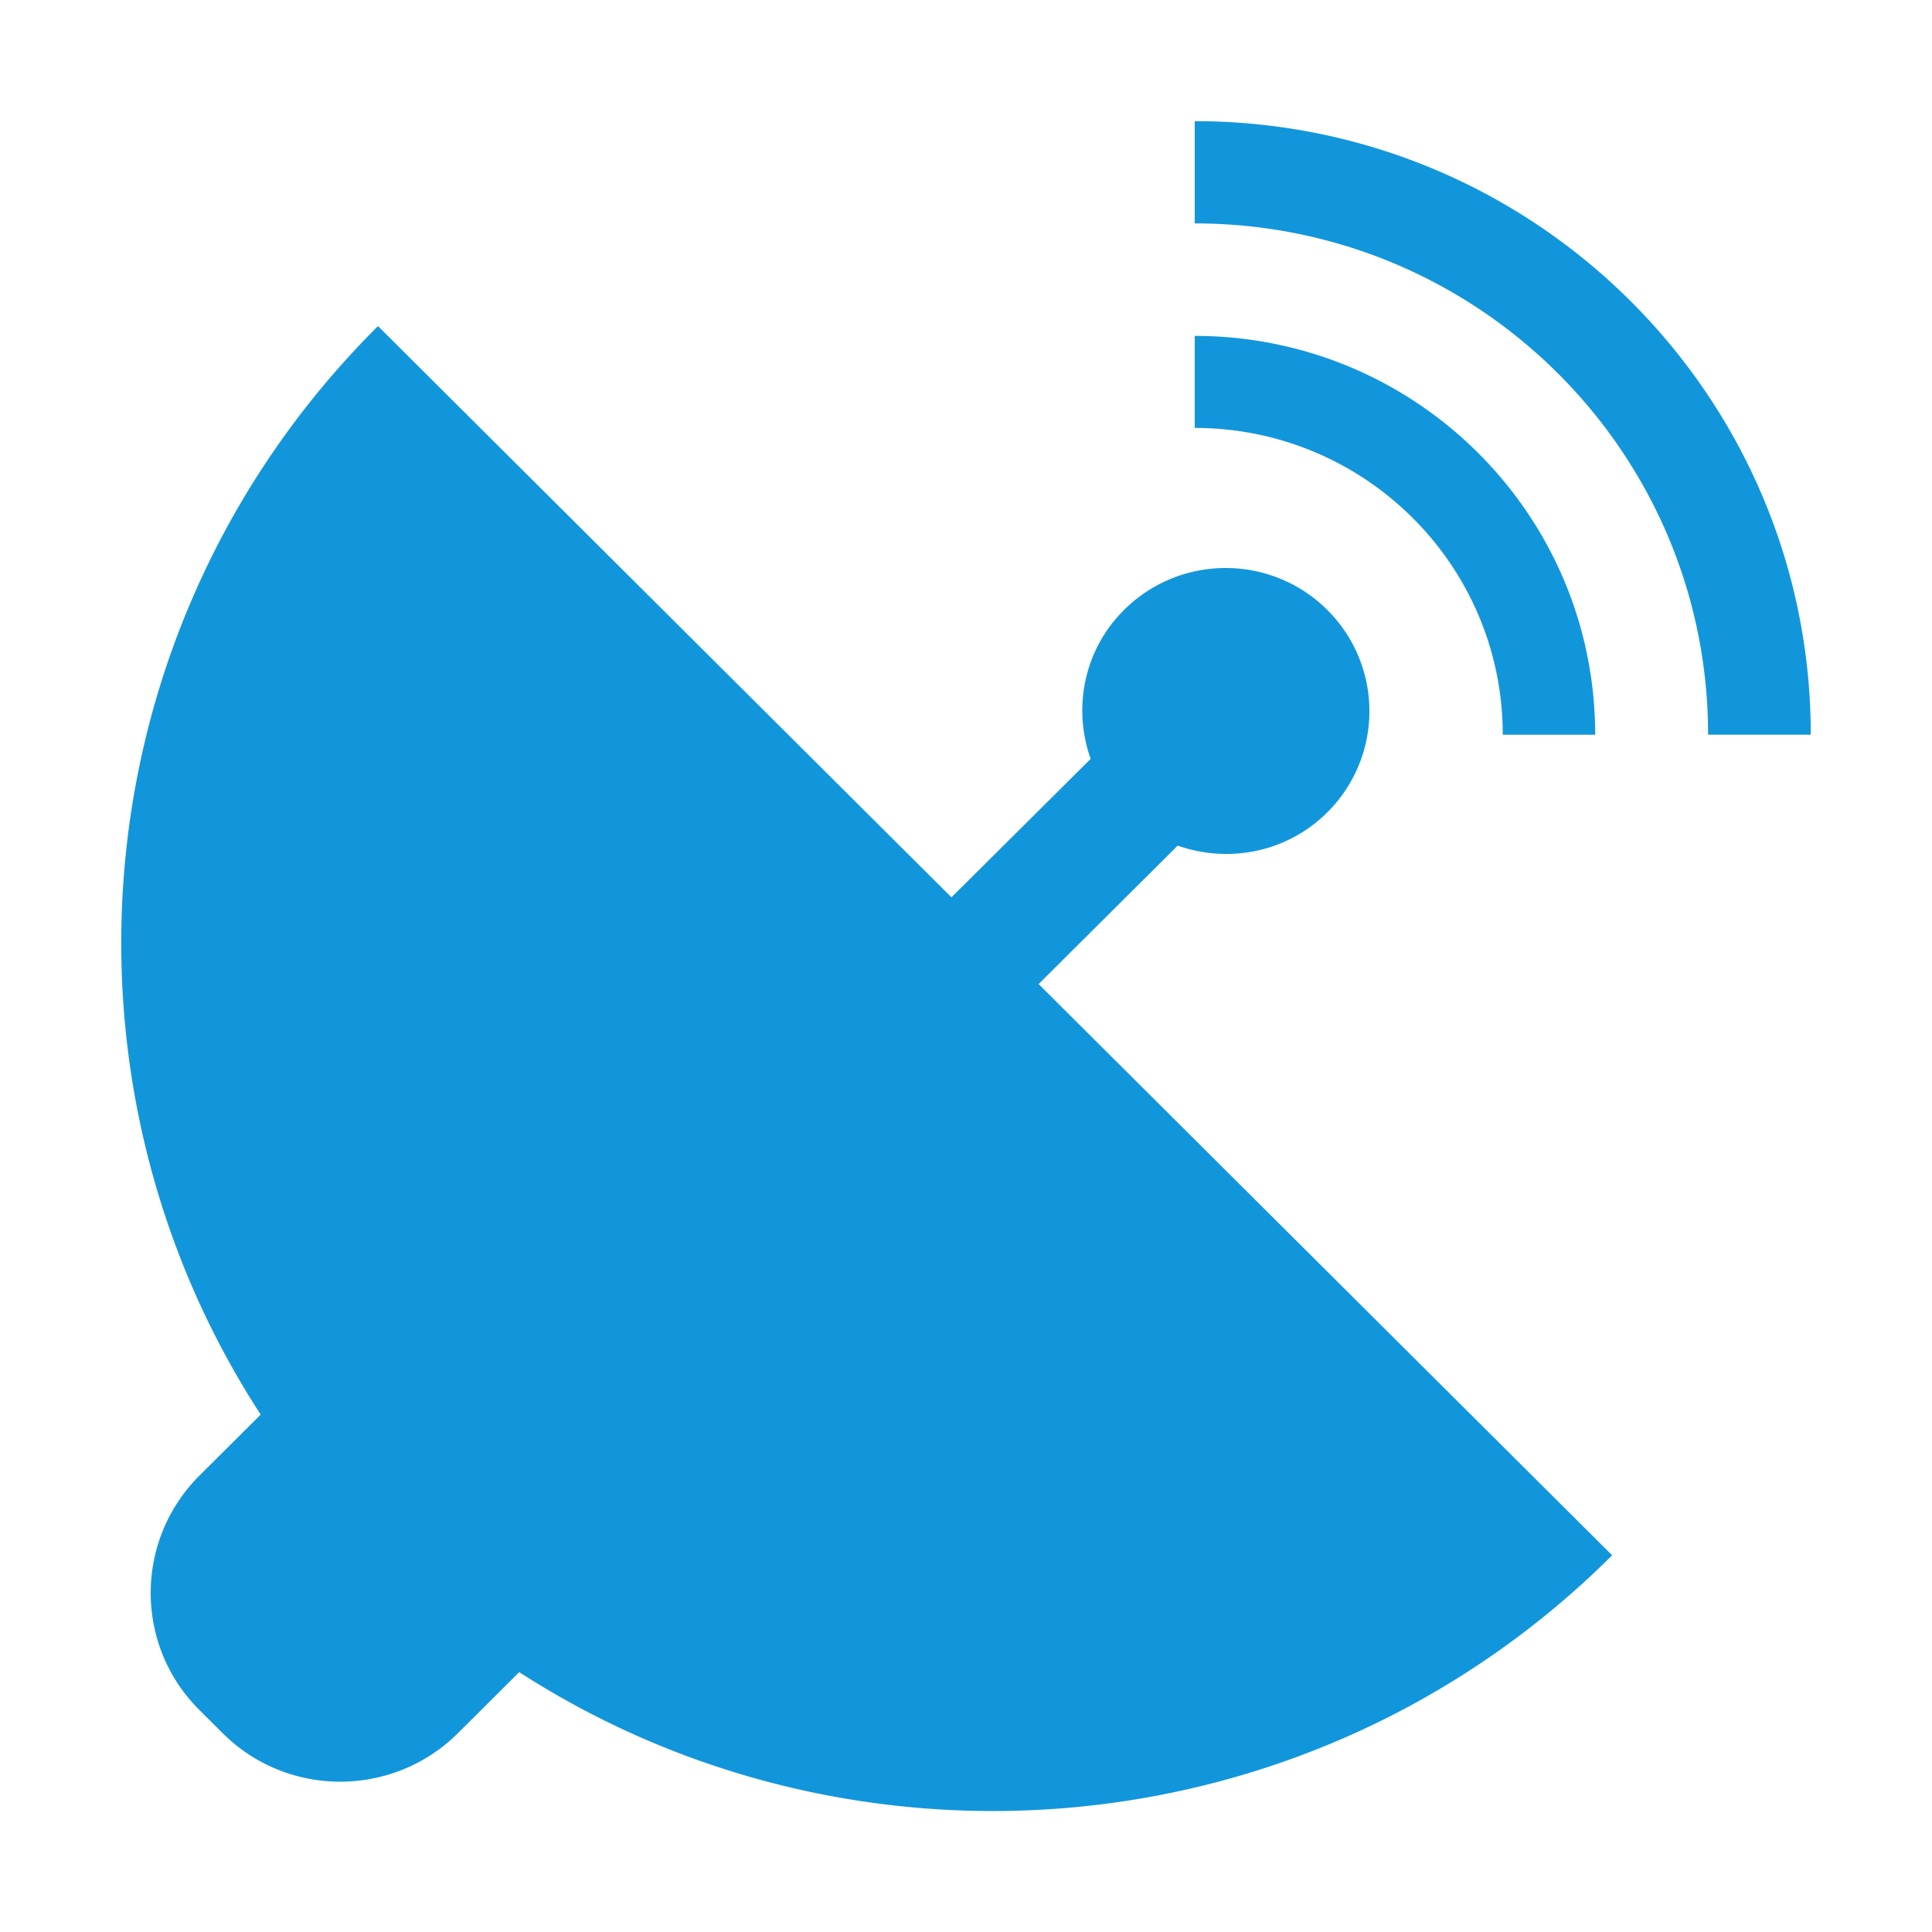 <?xml version="1.0" standalone="no"?><!DOCTYPE svg PUBLIC "-//W3C//DTD SVG 1.1//EN" "http://www.w3.org/Graphics/SVG/1.1/DTD/svg11.dtd"><svg t="1648186138031" class="icon" viewBox="0 0 1024 1024" version="1.1" xmlns="http://www.w3.org/2000/svg" p-id="34706" xmlns:xlink="http://www.w3.org/1999/xlink" width="64" height="64"><defs><style type="text/css">@font-face { font-family: feedback-iconfont; src: url("//at.alicdn.com/t/font_1031158_u69w8yhxdu.woff2?t=1630033759944") format("woff2"), url("//at.alicdn.com/t/font_1031158_u69w8yhxdu.woff?t=1630033759944") format("woff"), url("//at.alicdn.com/t/font_1031158_u69w8yhxdu.ttf?t=1630033759944") format("truetype"); }
</style></defs><path d="M905.32 389.41c0-149.66-121.84-270.99-272.08-270.99v-54.2c180.32 0 326.51 145.59 326.51 325.18h-54.43zM633.23 226.82v-48.78c117.24 0 212.25 94.64 212.25 211.37h-48.99c0-89.79-73.09-162.59-163.26-162.59z m70.26 96.45a75.622 75.622 0 0 1 22.33 53.65c0 20.14-8.04 39.46-22.33 53.66-21.46 21.36-52.45 27.09-79.28 17.61l-73.72 73.38 303.98 302.78c-157.58 156.96-399.97 177.57-579.28 61.92l-32.35 32.23c-34.46 34.37-90.37 34.45-124.76 0.18l-12.44-12.39c-34.42-34.28-34.35-89.92 0.18-124.31l32.35-32.21C22.05 571.19 42.77 329.8 200.34 172.84l303.95 302.75 73.78-73.36c-9.49-26.73-3.78-57.59 17.71-78.95 29.76-29.63 77.95-29.63 107.71-0.01z m0 0" fill="#1296db" p-id="34707"></path></svg>